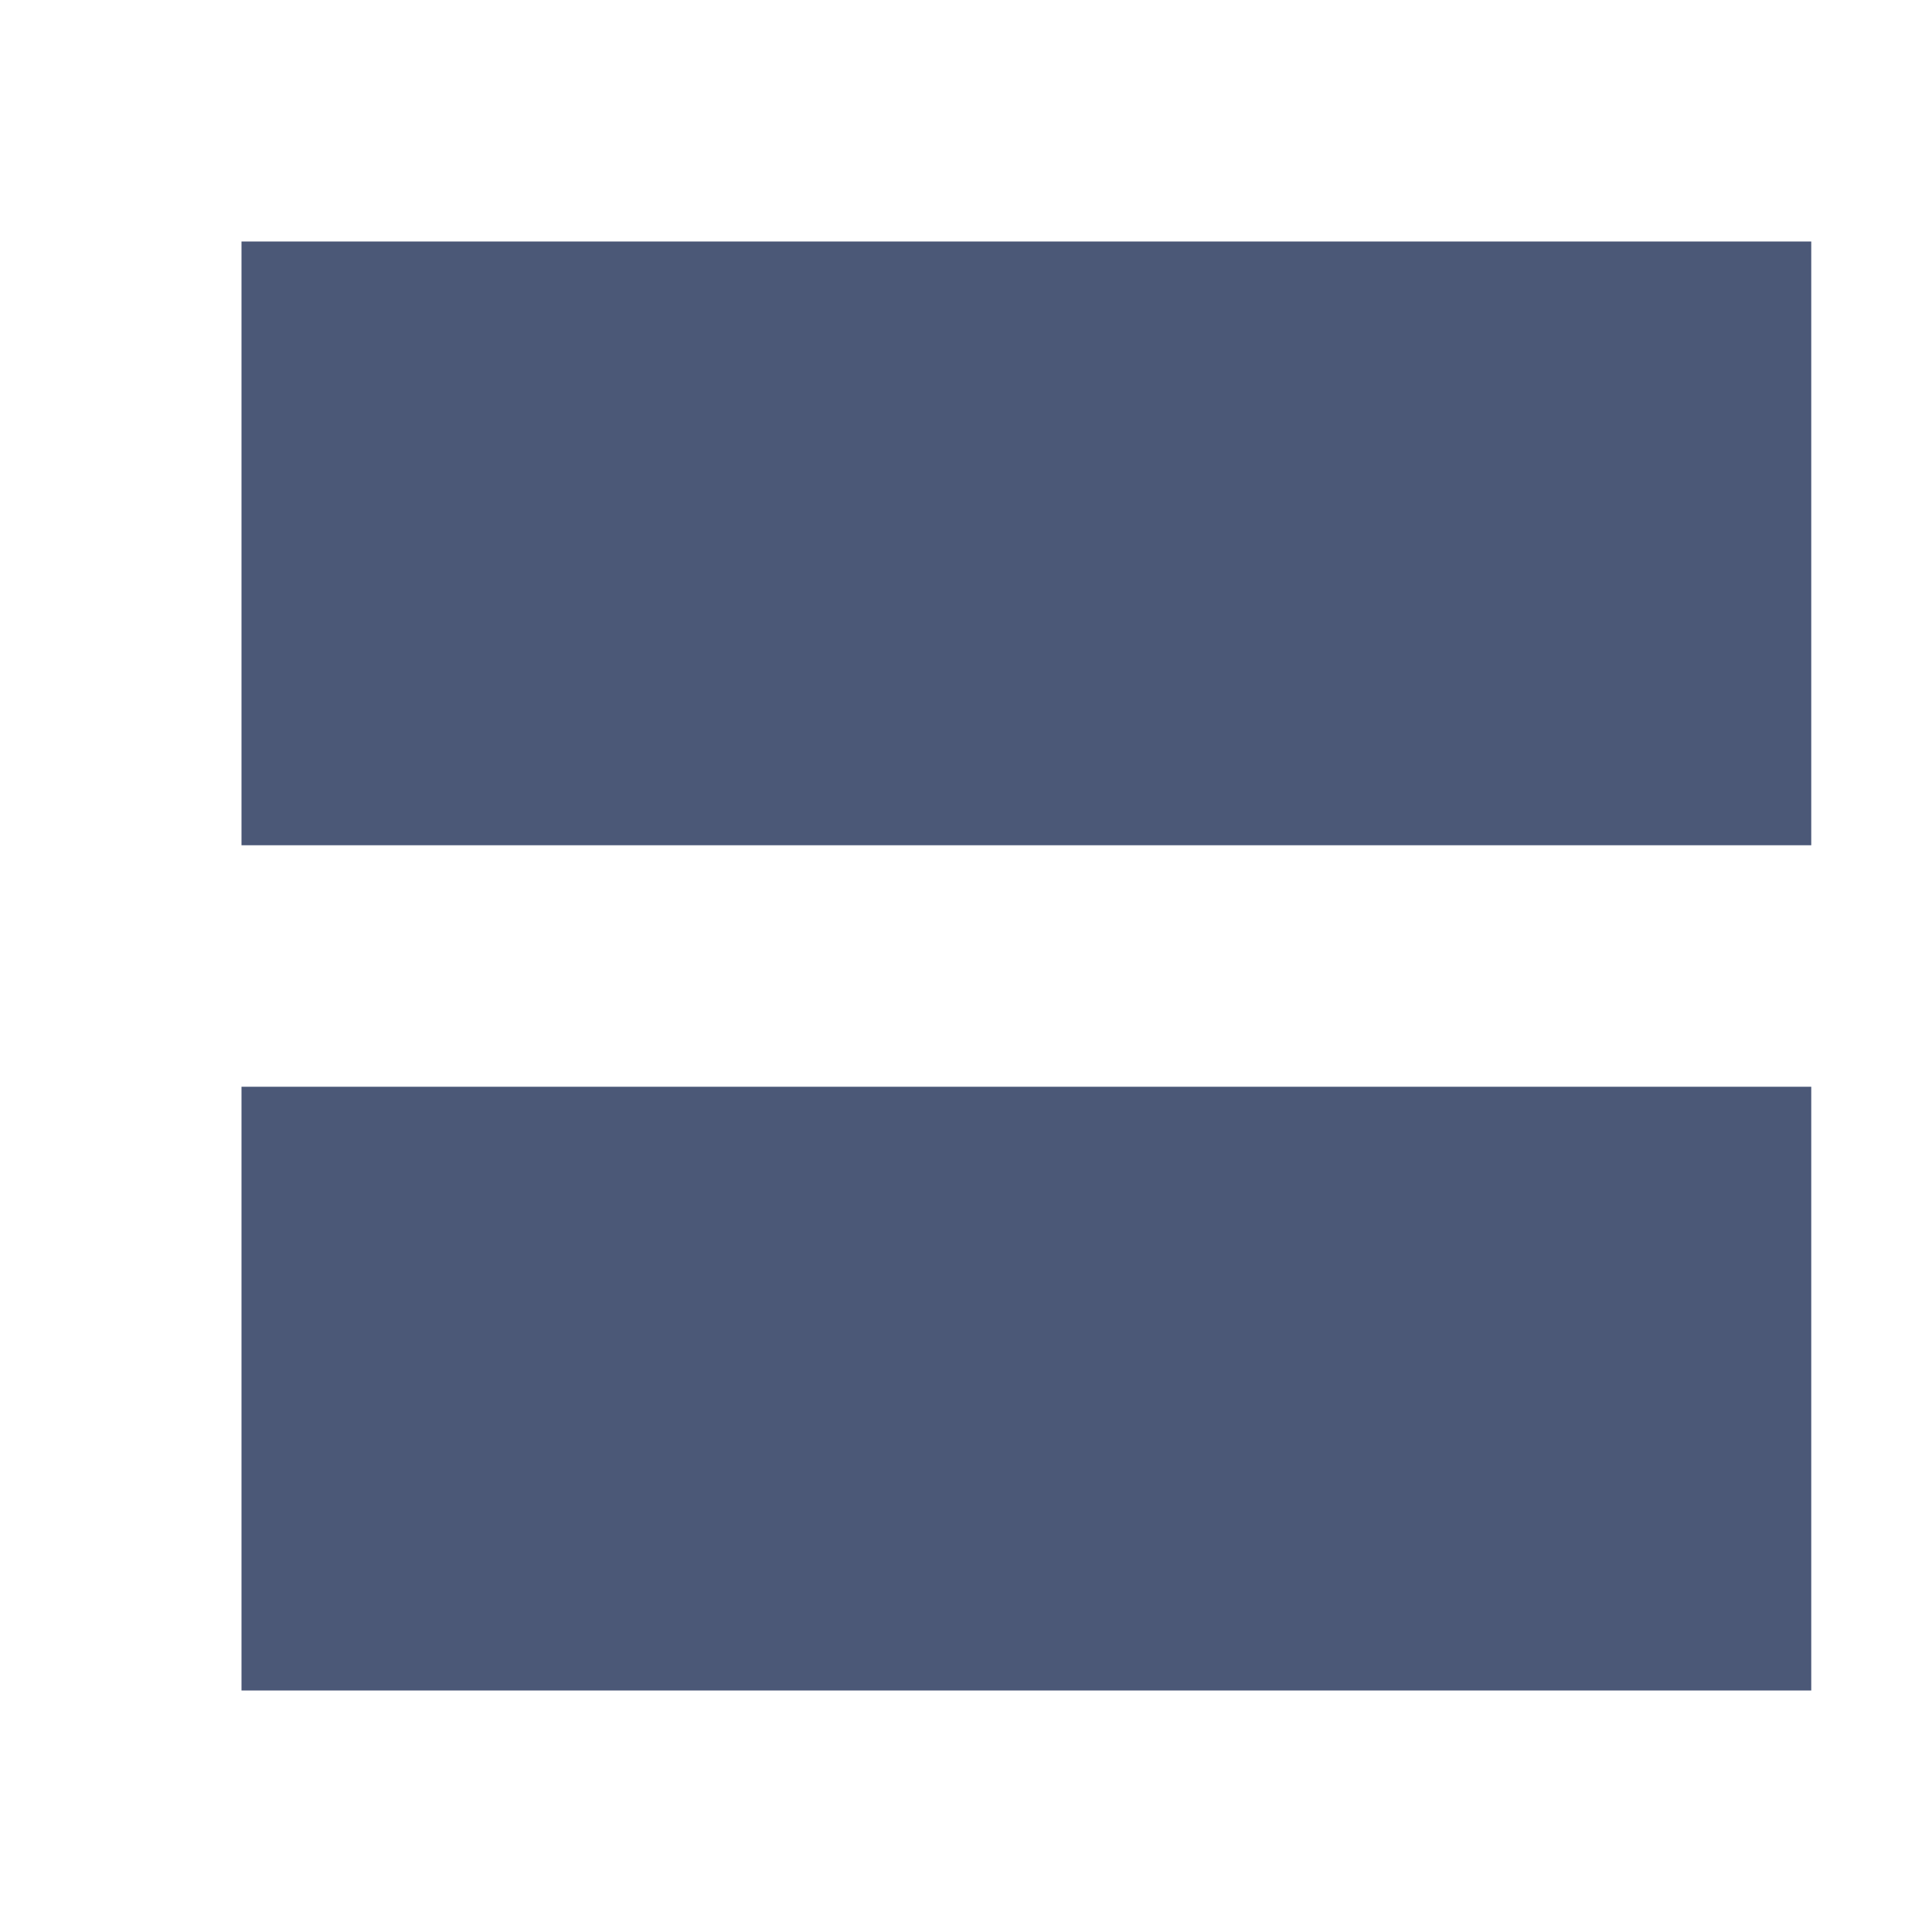 <?xml version="1.0" encoding="UTF-8"?> <svg xmlns="http://www.w3.org/2000/svg" width="16" height="16" viewBox="0 0 16 16" fill="none"> <path d="M15 9H2V14H15V9ZM15 2H2V7H15V2Z" fill="#4B5877"></path> </svg> 